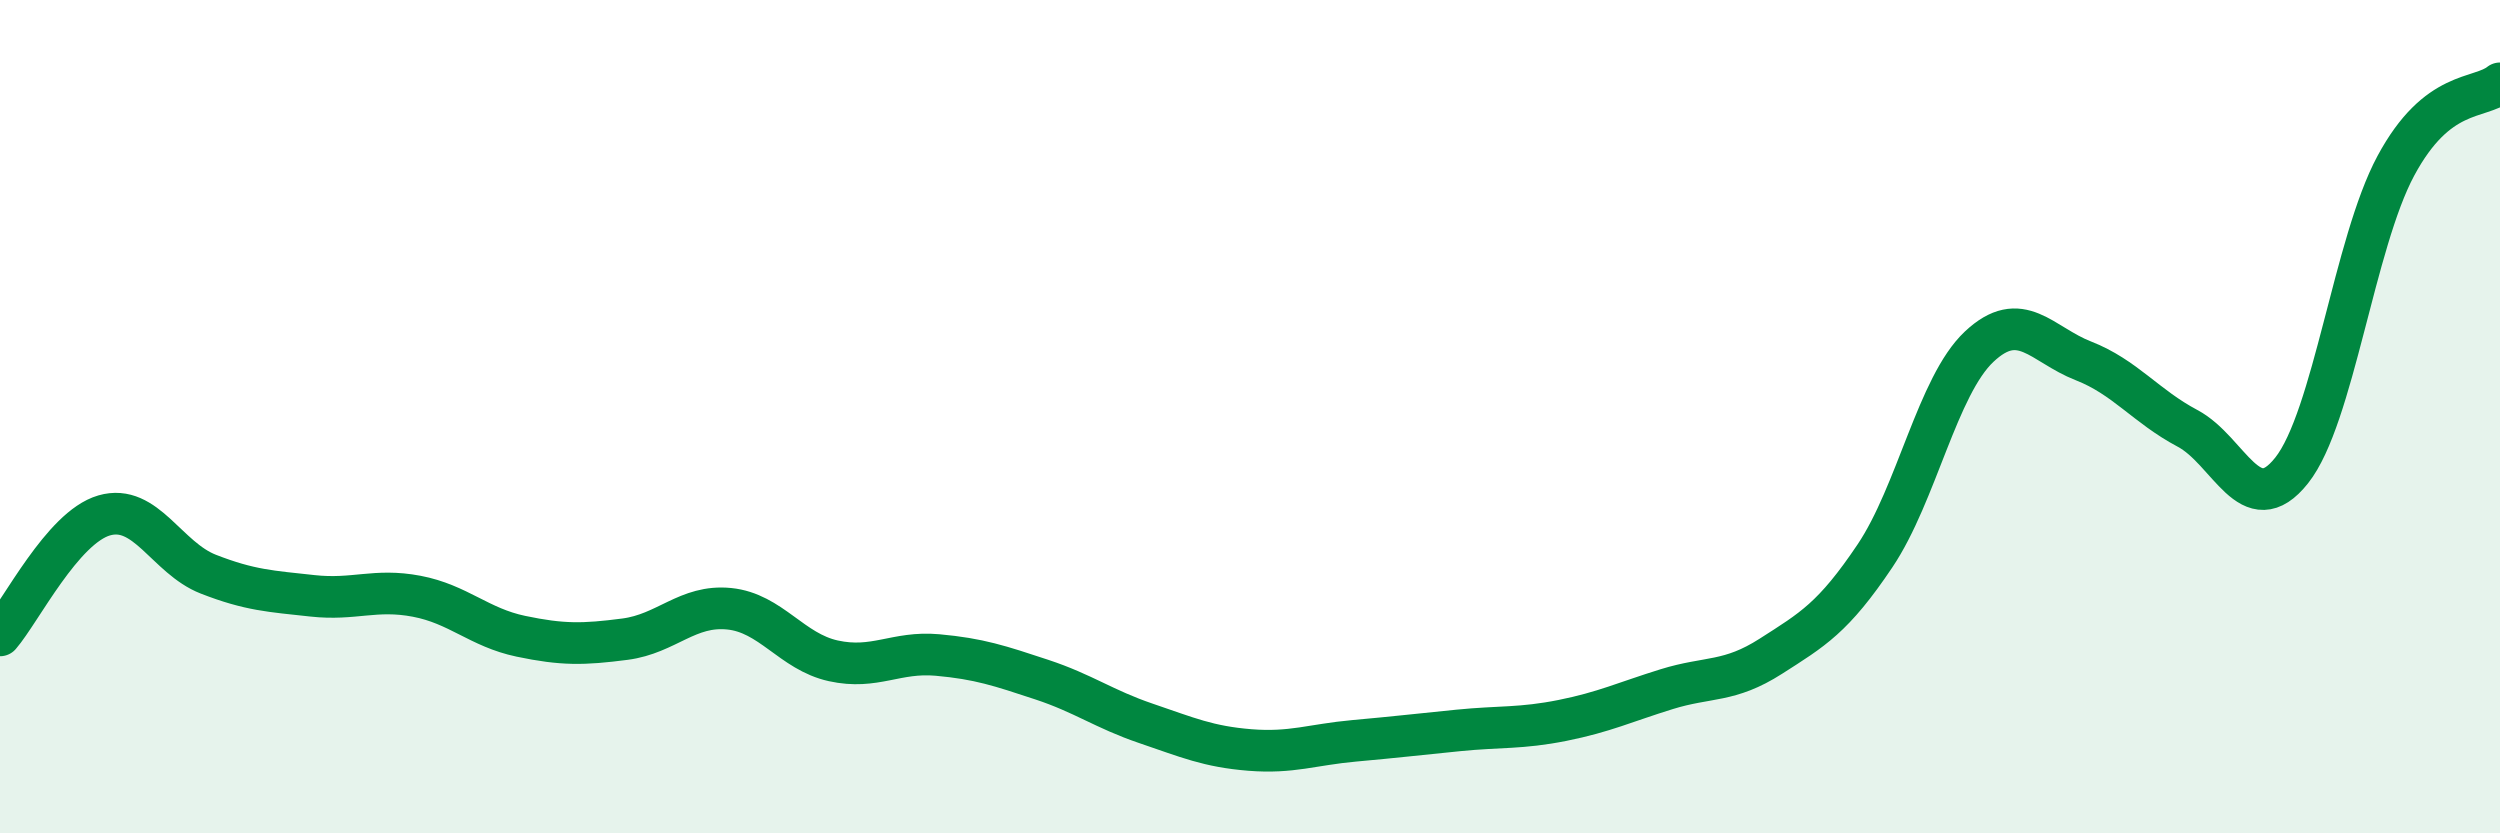 
    <svg width="60" height="20" viewBox="0 0 60 20" xmlns="http://www.w3.org/2000/svg">
      <path
        d="M 0,15.25 C 0.5,14.67 1.5,12.66 2.5,12.37 C 3.5,12.08 4,13.39 5,13.78 C 6,14.17 6.5,14.19 7.5,14.3 C 8.5,14.41 9,14.12 10,14.31 C 11,14.5 11.5,15.06 12.5,15.27 C 13.5,15.48 14,15.47 15,15.34 C 16,15.21 16.5,14.51 17.5,14.61 C 18.5,14.71 19,15.64 20,15.86 C 21,16.08 21.5,15.63 22.5,15.72 C 23.5,15.81 24,15.98 25,16.31 C 26,16.64 26.5,17.02 27.5,17.36 C 28.5,17.7 29,17.92 30,18 C 31,18.08 31.5,17.87 32.5,17.78 C 33.5,17.69 34,17.63 35,17.53 C 36,17.43 36.5,17.49 37.5,17.29 C 38.5,17.09 39,16.85 40,16.54 C 41,16.23 41.5,16.39 42.5,15.75 C 43.5,15.11 44,14.83 45,13.34 C 46,11.85 46.5,9.26 47.5,8.32 C 48.5,7.38 49,8.27 50,8.66 C 51,9.05 51.5,9.75 52.5,10.28 C 53.5,10.81 54,12.55 55,11.29 C 56,10.03 56.5,5.84 57.5,3.98 C 58.5,2.12 59.5,2.4 60,2L60 20L0 20Z"
        fill="#008740"
        opacity="0.1"
        stroke-linecap="round"
        stroke-linejoin="round"
      />
      <path
        d="M 0,15.25 C 0.5,14.67 1.5,12.66 2.5,12.37 C 3.5,12.08 4,13.39 5,13.78 C 6,14.17 6.5,14.19 7.5,14.3 C 8.5,14.41 9,14.12 10,14.31 C 11,14.5 11.5,15.06 12.5,15.27 C 13.5,15.48 14,15.47 15,15.34 C 16,15.21 16.5,14.51 17.5,14.61 C 18.5,14.71 19,15.64 20,15.86 C 21,16.08 21.5,15.63 22.5,15.72 C 23.5,15.81 24,15.98 25,16.31 C 26,16.64 26.5,17.02 27.5,17.36 C 28.5,17.7 29,17.92 30,18 C 31,18.08 31.5,17.87 32.5,17.78 C 33.5,17.69 34,17.63 35,17.53 C 36,17.43 36.5,17.49 37.5,17.29 C 38.5,17.09 39,16.85 40,16.54 C 41,16.23 41.5,16.39 42.5,15.75 C 43.5,15.11 44,14.83 45,13.34 C 46,11.85 46.5,9.26 47.5,8.32 C 48.5,7.38 49,8.27 50,8.66 C 51,9.05 51.5,9.75 52.5,10.28 C 53.5,10.81 54,12.55 55,11.29 C 56,10.03 56.5,5.84 57.5,3.98 C 58.5,2.12 59.5,2.4 60,2"
        stroke="#008740"
        stroke-width="1"
        fill="none"
        stroke-linecap="round"
        stroke-linejoin="round"
      />
    </svg>
  